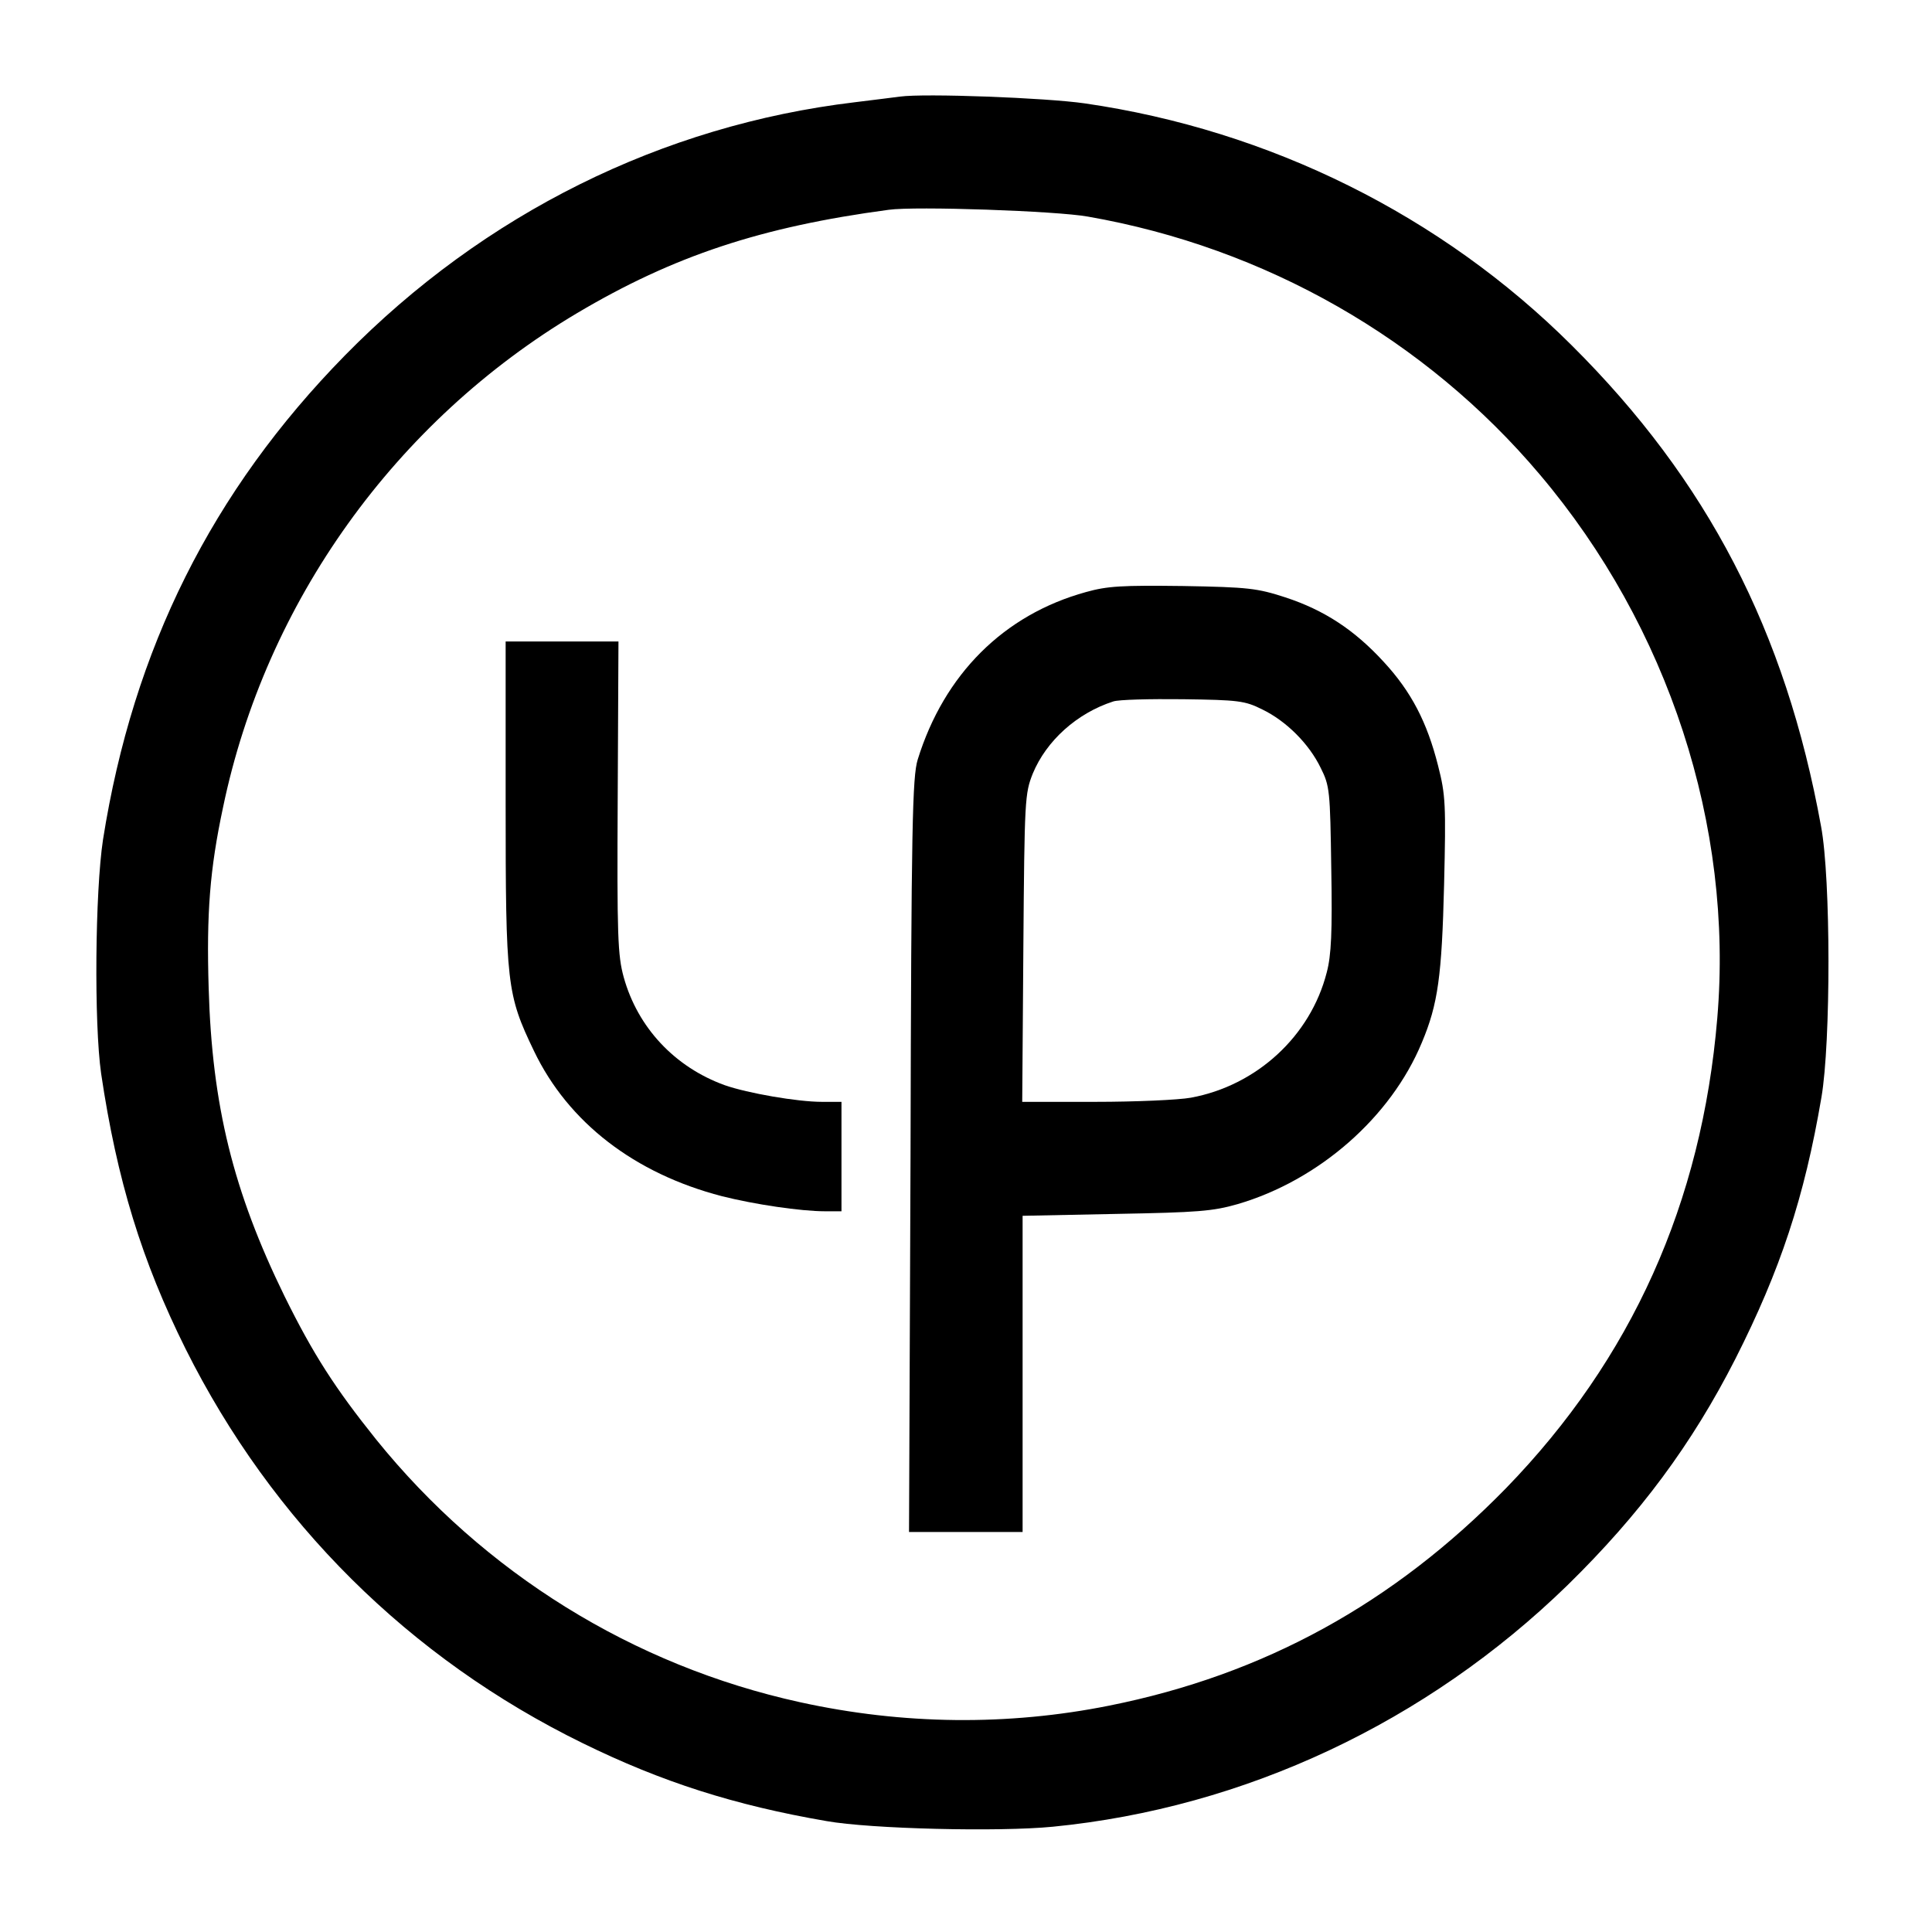 <?xml version="1.0" encoding="UTF-8" standalone="no"?>
<svg xmlns="http://www.w3.org/2000/svg" version="1.0" width="512pt" height="512pt" viewBox="0 0 512 512" preserveAspectRatio="xMidYMid meet">
  <g transform="translate(0,512) scale(0.1,-0.1)" fill="#000000" stroke="none">
    <path d="M2385 4864 c-16 -2 -70 -9 -120 -15 -510 -61 -982 -295 -1351 -671 -352 -359 -561 -777 -641 -1283 -21 -138 -24 -487 -5 -620 42 -283 108 -497 224 -730 229 -458 593 -820 1053 -1045 208 -102 401 -164 645 -206 118 -21 458 -29 600 -15 509 50 991 277 1364 640 192 188 330 374 445 600 119 235 183 428 228 693 25 145 25 580 -1 718 -94 518 -301 917 -661 1275 -345 344 -800 570 -1290 641 -104 15 -425 27 -490 18z m498 -318 c470 -82 895 -325 1198 -684 341 -403 513 -931 470 -1440 -41 -490 -227 -903 -560 -1246 -298 -305 -641 -494 -1051 -576 -269 -54 -547 -51 -820 9 -442 97 -837 342 -1123 696 -109 136 -167 226 -243 380 -136 278 -192 505 -201 816 -6 198 3 315 38 479 113 544 457 1024 938 1310 256 152 489 229 826 274 71 10 445 -3 528 -18z"></path>
    <path d="M2878 3551 c-218 -60 -376 -218 -446 -444 -14 -46 -17 -170 -19 -1049 l-4 -998 151 0 150 0 0 419 0 419 248 5 c216 4 256 7 322 26 215 63 406 230 488 428 43 102 53 177 59 419 5 212 4 237 -16 315 -29 115 -71 196 -144 275 -77 84 -157 137 -261 171 -74 24 -97 27 -271 30 -162 2 -200 0 -257 -16z m467 -311 c64 -31 124 -91 155 -155 24 -48 25 -60 28 -267 3 -168 0 -230 -12 -275 -43 -169 -186 -300 -360 -332 -33 -6 -147 -11 -253 -11 l-194 0 3 408 c3 395 4 409 25 462 36 87 117 160 213 191 14 5 97 7 185 6 147 -2 164 -4 210 -27z"></path>
    <path d="M1340 2994 c0 -484 3 -509 75 -659 91 -190 267 -325 498 -385 87 -22 210 -40 273 -40 l44 0 0 145 0 145 -52 0 c-65 0 -197 23 -257 44 -133 48 -231 153 -268 286 -16 58 -18 109 -16 478 l2 412 -150 0 -149 0 0 -426z"></path>
  </g>
</svg>